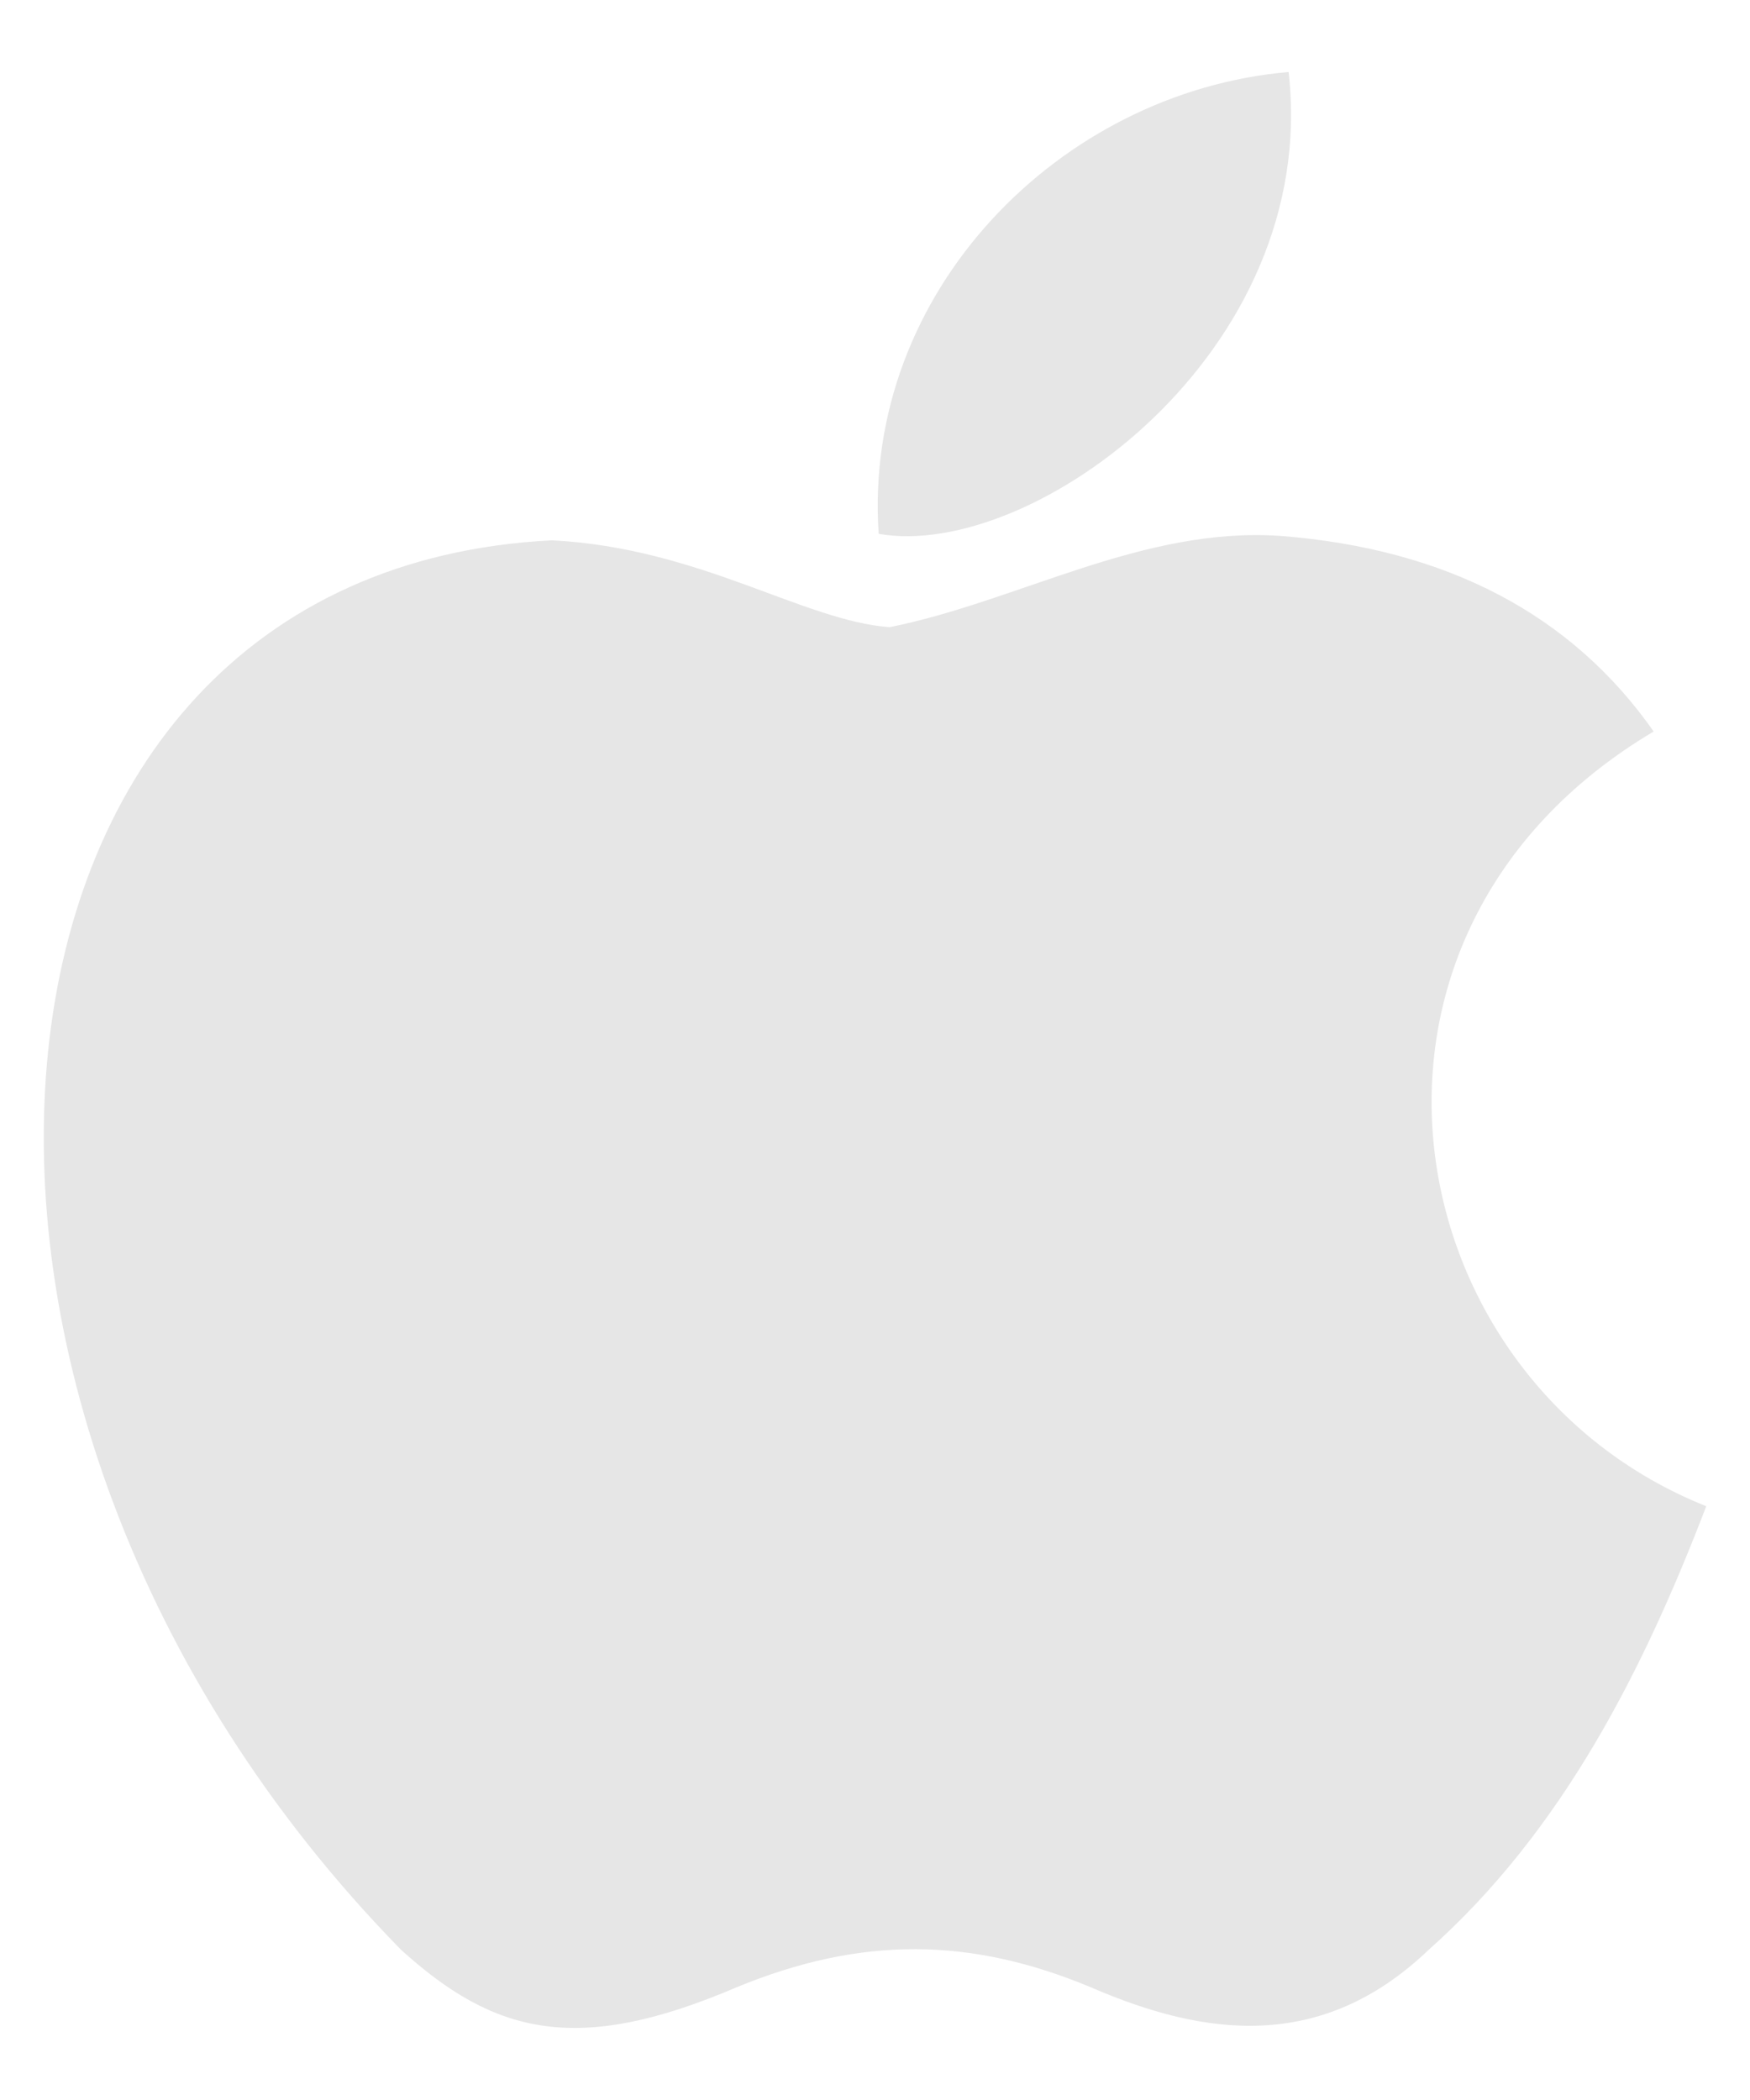 <svg width="20" height="24" viewBox="0 0 20 24" fill="none" xmlns="http://www.w3.org/2000/svg">
<path d="M16.331 22.28C15.103 23.459 13.763 23.273 12.472 22.714C11.107 22.143 9.854 22.118 8.413 22.714C6.61 23.484 5.658 23.261 4.58 22.28C-1.533 16.034 -0.631 6.523 6.309 6.175C8 6.262 9.178 7.094 10.167 7.168C11.646 6.87 13.061 6.014 14.639 6.125C16.531 6.274 17.959 7.019 18.899 8.36C14.99 10.682 15.917 15.786 19.5 17.214C18.786 19.076 17.859 20.926 16.318 22.292L16.331 22.28ZM10.042 6.101C9.854 3.332 12.121 1.047 14.727 0.823C15.091 4.027 11.796 6.411 10.042 6.101Z" fill="#E6E6E6"/>
</svg>
